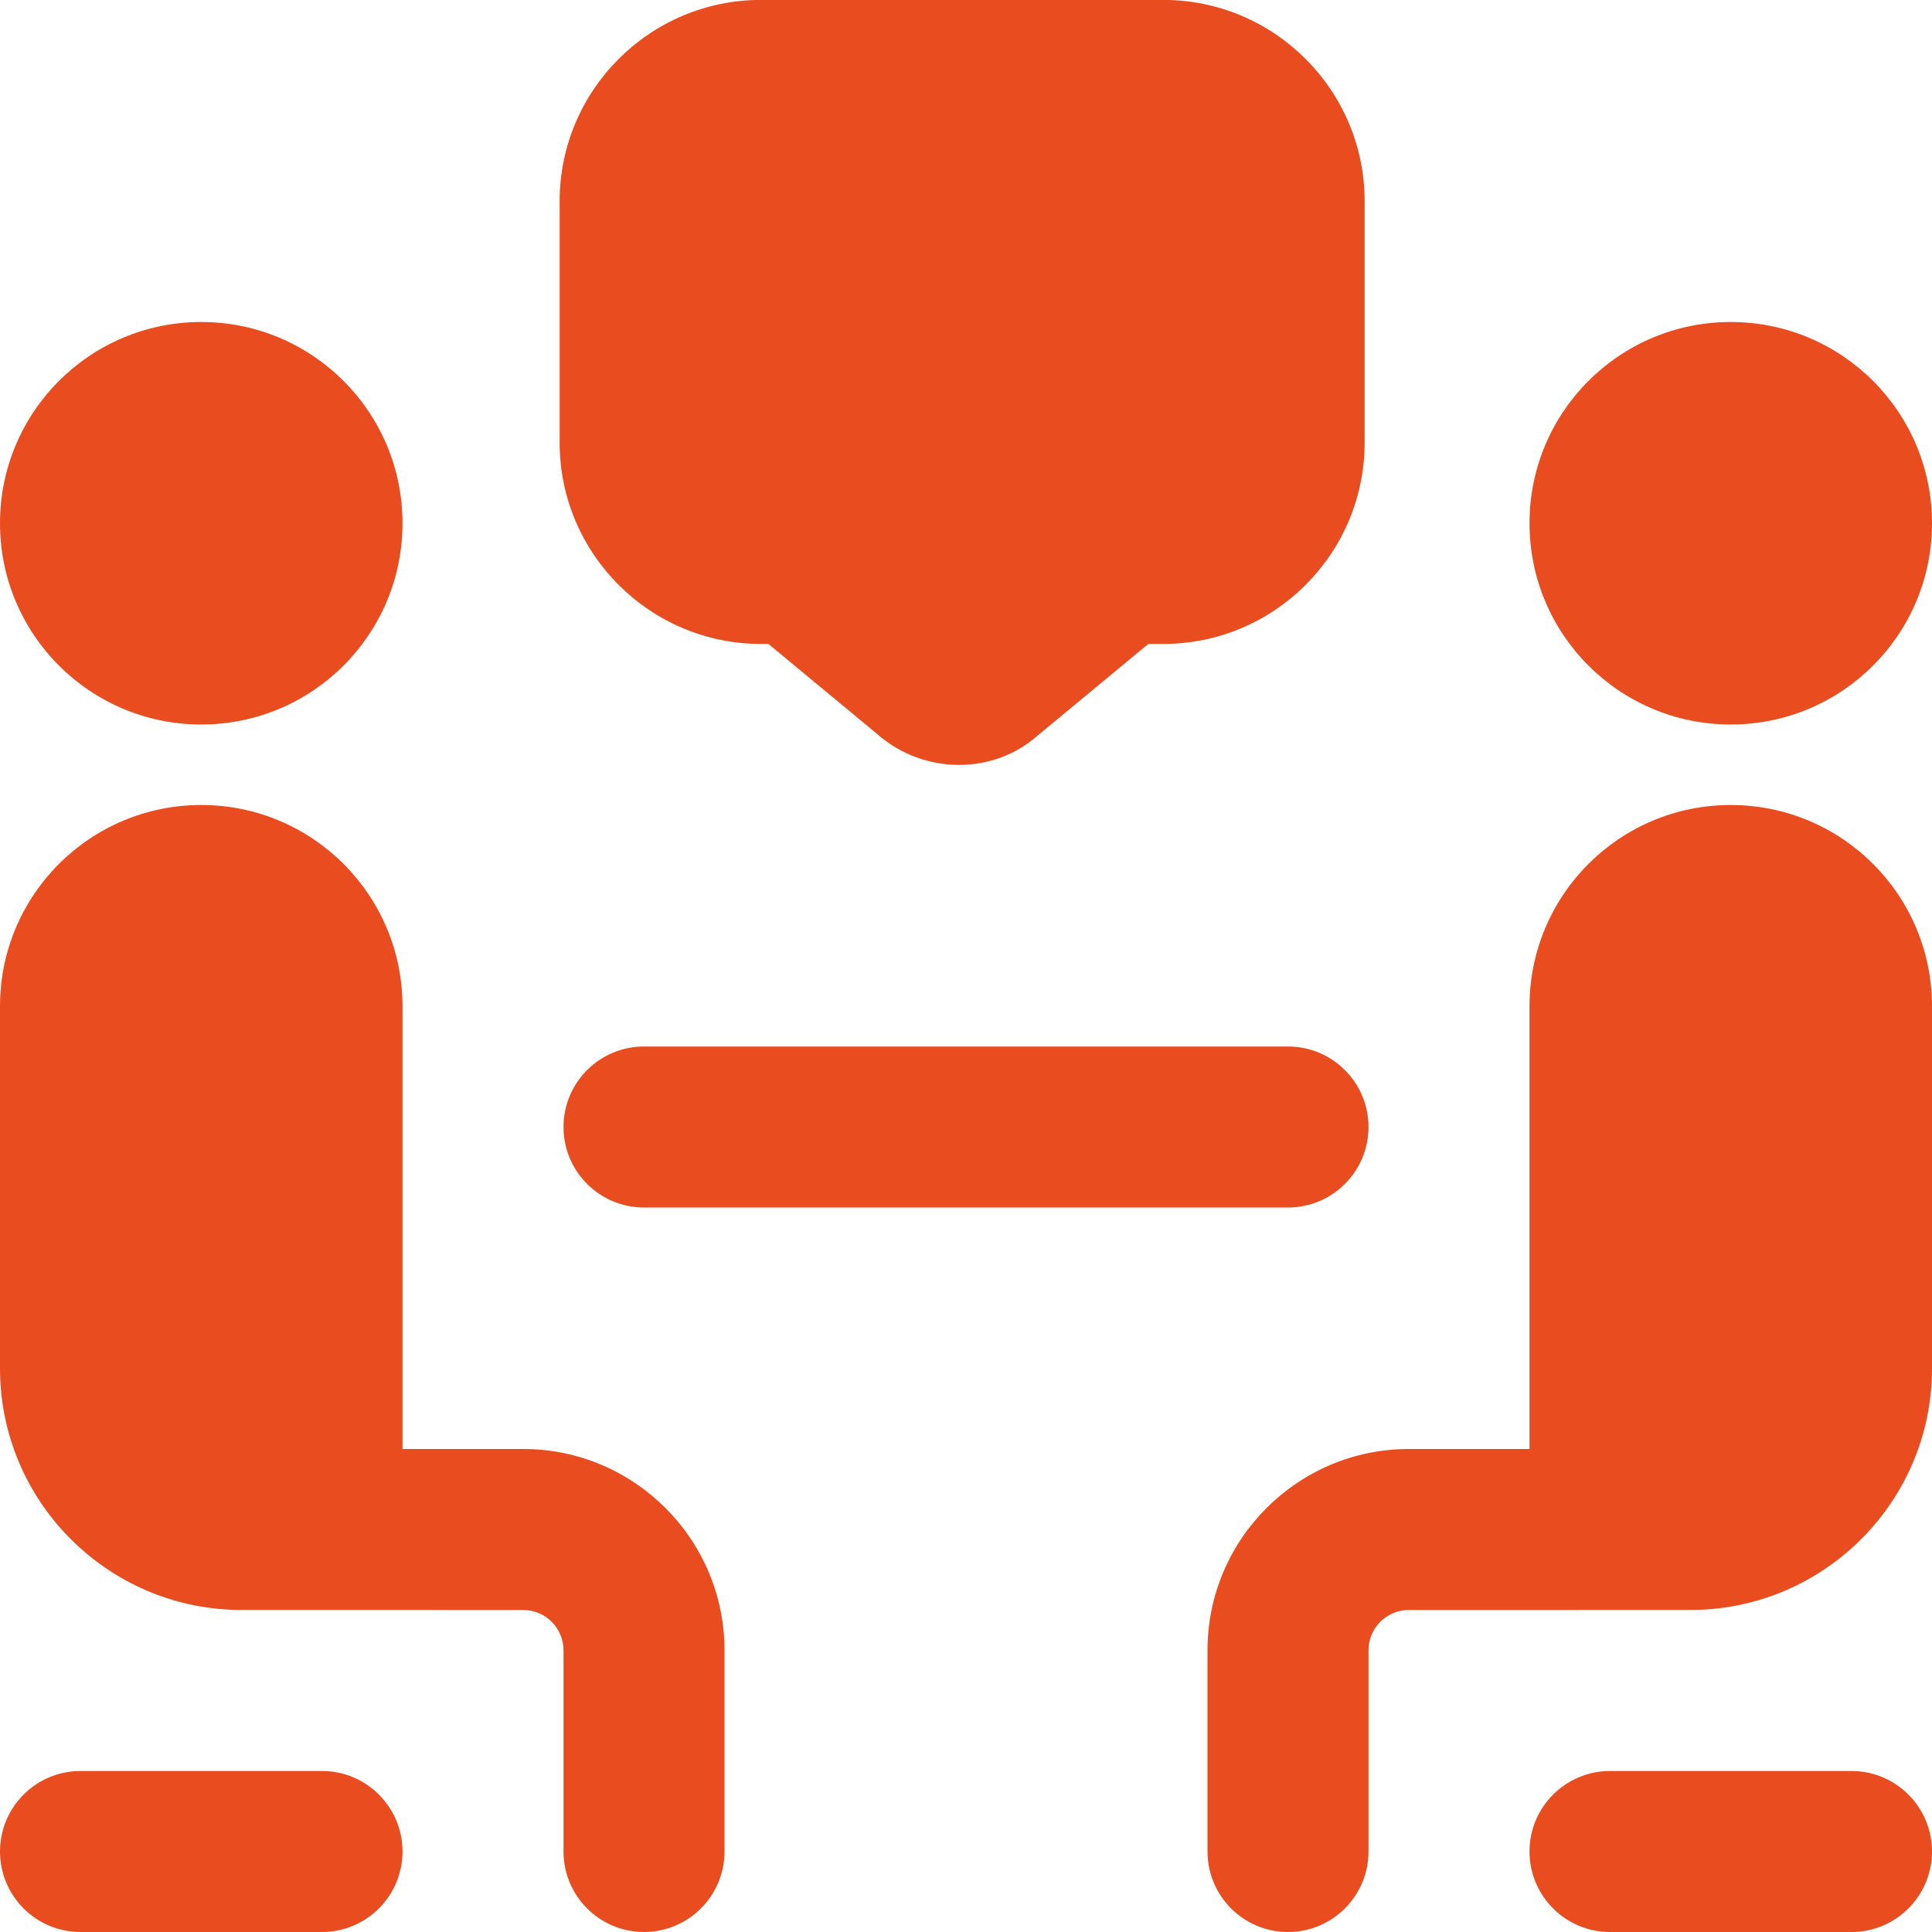 <svg width="24" height="24" viewBox="0 0 24 24" fill="none" xmlns="http://www.w3.org/2000/svg">
<g clip-path="url(#clip0_73_4)">
<path d="M0 6.5C0 5.119 1.119 4 2.5 4C3.881 4 5 5.119 5 6.5C5 7.881 3.881 9 2.5 9C1.119 9 0 7.881 0 6.5ZM4 22H1C0.448 22 0 22.448 0 23C0 23.552 0.448 24 1 24H4C4.552 24 5 23.552 5 23C5 22.448 4.552 22 4 22ZM21.5 9C22.881 9 24 7.881 24 6.5C24 5.119 22.881 4 21.5 4C20.119 4 19 5.119 19 6.5C19 7.881 20.119 9 21.5 9ZM6.5 18H5V12.5C5 11.119 3.881 10 2.5 10C1.119 10 0 11.119 0 12.5V17C0 18.637 1.318 19.971 2.948 19.999C2.965 19.999 6.5 20 6.5 20C6.776 20 7 20.224 7 20.5V23C7 23.552 7.448 24 8 24C8.552 24 9 23.552 9 23V20.5C9 19.122 7.878 18 6.5 18ZM15 20.5V23C15 23.552 15.448 24 16 24C16.552 24 17 23.552 17 23V20.5C17 20.224 17.224 20 17.5 20C17.5 20 21.035 20 21.052 19.999C22.682 19.971 24 18.637 24 17V12.5C24 11.119 22.881 10 21.5 10C20.119 10 19 11.119 19 12.5V18H17.5C16.122 18 15 19.122 15 20.5ZM23 22H20C19.448 22 19 22.448 19 23C19 23.552 19.448 24 20 24H23C23.552 24 24 23.552 24 23C24 22.448 23.552 22 23 22ZM17 14C17 13.448 16.552 13 16 13H8C7.448 13 7 13.448 7 14C7 14.552 7.448 15 8 15H16C16.552 15 17 14.552 17 14ZM11.914 9.502C11.552 9.502 11.185 9.374 10.893 9.115L9.545 7.999H9.452C8.074 7.999 6.952 6.877 6.952 5.499V2.499C6.952 1.121 8.074 -0.001 9.452 -0.001H14.452C15.83 -0.001 16.952 1.121 16.952 2.499V5.499C16.952 6.877 15.83 7.999 14.452 7.999H14.265L12.89 9.137C12.618 9.379 12.268 9.502 11.914 9.502Z" fill="#E94C1F"/>
</g>
<defs>
<clipPath id="clip0_73_4">
<rect width="24" height="24" fill="white"/>
</clipPath>
</defs>
</svg>
